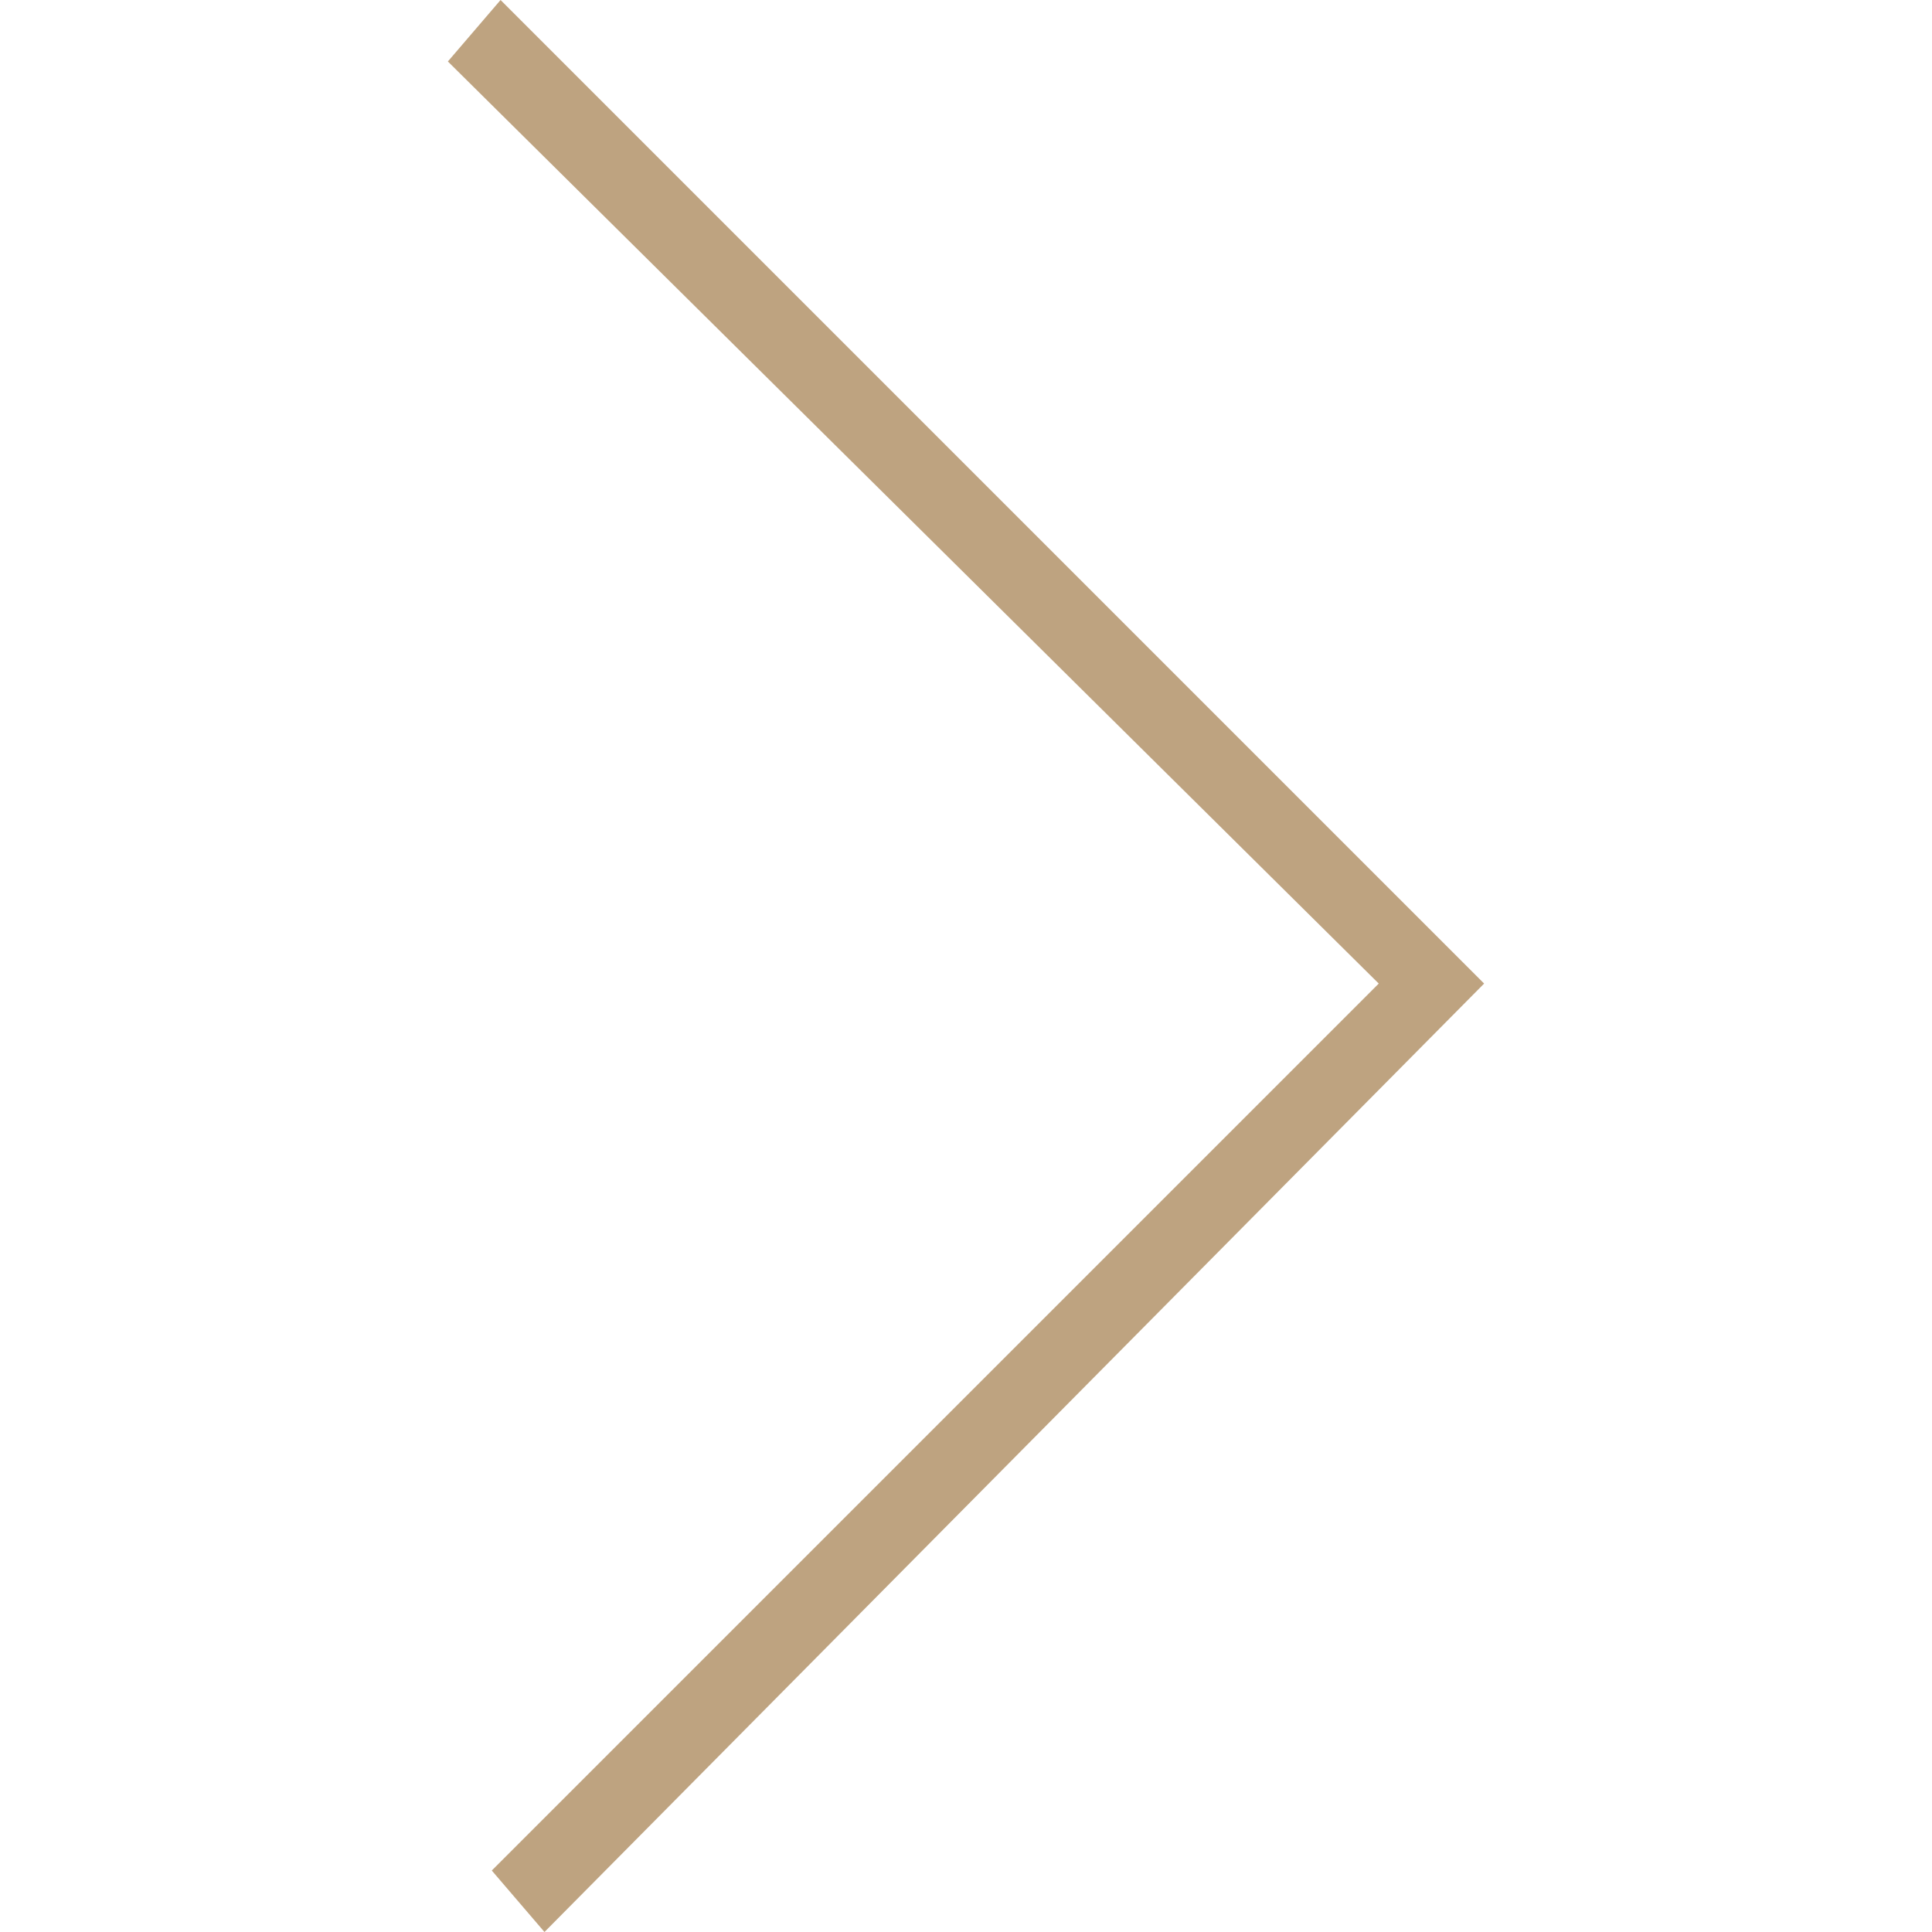 <?xml version="1.0" encoding="UTF-8"?> <!-- Generator: Adobe Illustrator 24.2.1, SVG Export Plug-In . SVG Version: 6.00 Build 0) --> <svg xmlns="http://www.w3.org/2000/svg" xmlns:xlink="http://www.w3.org/1999/xlink" id="Слой_1" x="0px" y="0px" viewBox="0 0 22 22" style="enable-background:new 0 0 22 22;" xml:space="preserve"> <style type="text/css"> .st0{fill:#BEA380;} </style> <polygon class="st0" points="5.7,0 16.9,11.2 6.2,22 5.6,21.3 15.7,11.2 5.1,0.7 "></polygon> </svg> 